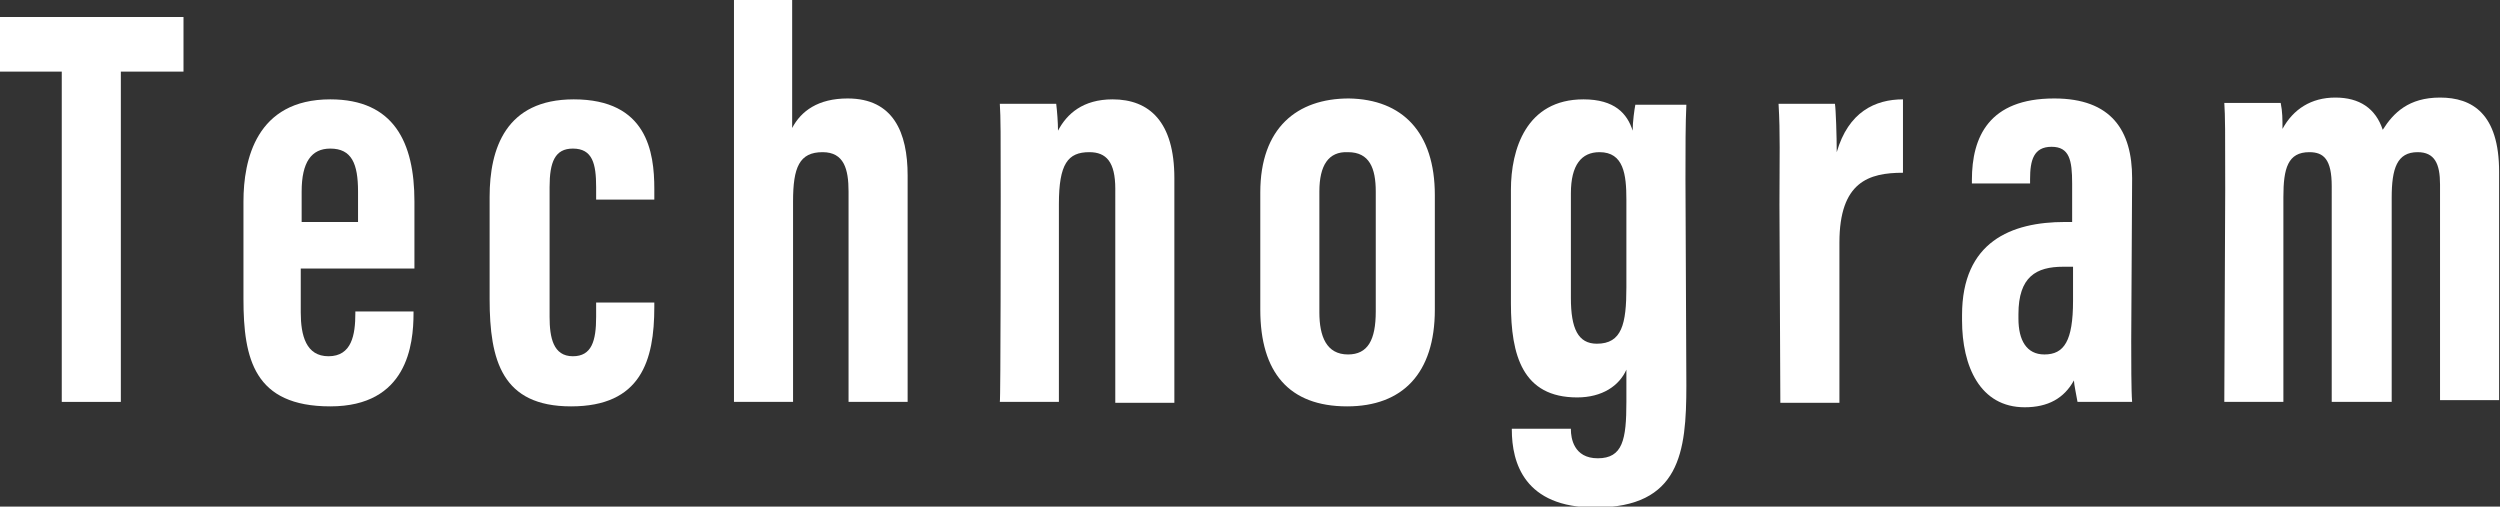 <?xml version="1.0" encoding="utf-8"?>
<!-- Generator: Adobe Illustrator 27.1.1, SVG Export Plug-In . SVG Version: 6.00 Build 0)  -->
<svg version="1.1" id="_レイヤー_2" xmlns="http://www.w3.org/2000/svg" xmlns:xlink="http://www.w3.org/1999/xlink" x="0px"
	 y="0px" viewBox="0 0 279.3 56.6" style="enable-background:new 0 0 279.3 56.6;" xml:space="preserve">
<rect x="0" y="0" width="279.3" height="56.6" fill="#333333" stroke="none"/>
<style type="text/css">
	.st0{fill:#FFFFFF;}
</style>
<g id="_レイヤー_1-2">
	<g>
		<path class="st0" d="M6.9,8H0V1.9h20.5V8h-7v36.9H6.9V8z"/>
		<path class="st0" d="M33.6,30v4.9c0,2.6,0.6,4.9,3.1,4.9c2.6,0,3-2.4,3-4.8v-0.2h6.5v0.2c0,3.5-0.7,10.4-9.3,10.4
			c-8.5,0-9.7-5.3-9.7-12V22.5c0-4.6,1.4-11.4,9.7-11.4c7.1,0,9.4,4.8,9.4,11.4V30L33.6,30L33.6,30z M40,24.8v-3.4
			c0-3.1-0.7-4.8-3.1-4.8c-2.1,0-3.2,1.5-3.2,4.8v3.4H40z"/>
		<path class="st0" d="M73.1,33.8v0.5c0,6-1.5,11.1-9.3,11.1c-7.7,0-9.1-5.1-9.1-12V22c0-5.4,1.8-10.9,9.4-10.9c8.2,0,9,5.9,9,10
			v1.2h-6.5v-1.4c0-2.6-0.4-4.3-2.6-4.3c-2,0-2.6,1.5-2.6,4.3v14.5c0,2.3,0.4,4.4,2.6,4.4c2.1,0,2.6-1.7,2.6-4.4v-1.6L73.1,33.8
			L73.1,33.8z"/>
		<path class="st0" d="M88.5,0v14.3c1-1.9,2.9-3.3,6.2-3.3c5.1,0,6.7,3.8,6.7,8.6v25.3h-6.6V21.4c0-2.5-0.5-4.4-2.9-4.4
			c-2.6,0-3.3,1.7-3.3,5.5v22.4h-6.6V0C81.9,0,88.5,0,88.5,0z"/>
		<path class="st0" d="M111.8,21.9c0-6.8,0-8.8-0.1-10.3h6.3c0.1,0.8,0.2,2.1,0.2,3c1-1.9,2.8-3.5,6.1-3.5c4.1,0,6.9,2.5,6.9,8.8
			v25.1h-6.6V21.1c0-3-1-4.1-2.9-4.1c-2.4,0-3.4,1.3-3.4,5.8v22.1h-6.6C111.8,44.9,111.8,21.9,111.8,21.9z"/>
		<path class="st0" d="M160.3,21.8v12.8c0,7.1-3.6,10.8-9.8,10.8c-6.5,0-9.7-3.8-9.7-10.8V21.5c0-7.2,4.1-10.5,9.9-10.5
			C156.7,11.1,160.3,14.8,160.3,21.8L160.3,21.8z M147.4,21.4v13.5c0,2.7,0.8,4.7,3.2,4.7c2.2,0,3.1-1.6,3.1-4.8V21.4
			c0-2.6-0.7-4.4-3.1-4.4C148.4,16.9,147.4,18.5,147.4,21.4z"/>
		<path class="st0" d="M188.4,43.1c0,7.4-0.7,13.6-10.2,13.6c-7.9,0-9.3-5-9.3-8.7v-0.1h6.6v0.1c0,0.9,0.3,3.2,3,3.2
			c2.8,0,3.2-2.1,3.2-6.3v-3.6c-0.8,1.8-2.7,3.1-5.5,3.1c-6.1,0-7.4-4.7-7.4-10.5V21.2c0-4.5,1.7-10.1,8.1-10.1
			c3.5,0,4.9,1.6,5.5,3.5c0-1,0.2-2.4,0.3-2.9h5.7c-0.1,2.1-0.1,4.8-0.1,8.3L188.4,43.1L188.4,43.1z M175.5,21.6v11.7
			c0,3.4,0.8,5.1,2.9,5.1c2.8,0,3.3-2.2,3.3-6.3v-9.8c0-2.8-0.3-5.3-3-5.3C176.7,17,175.5,18.4,175.5,21.6L175.5,21.6z"/>
		<path class="st0" d="M198.8,22.9c0-5.5,0.1-7.9-0.1-11.3h6.3c0.1,0.6,0.2,3.6,0.2,5.4c1.3-4.5,4.3-5.9,7.4-5.9v8.2
			c-3.8,0-7.1,1-7.1,7.8v17.9h-6.6L198.8,22.9L198.8,22.9z"/>
		<path class="st0" d="M238.1,38.1c0,2.1,0,5.6,0.1,6.8h-6.1c-0.1-0.6-0.4-2-0.4-2.4c-1.1,2-2.9,3-5.5,3c-5,0-7-4.6-7-9.7v-0.6
			c0-8.2,5.5-10.4,11.5-10.4h0.8v-4.3c0-2.6-0.3-4.1-2.3-4.1c-2,0-2.4,1.5-2.4,3.6v0.5h-6.5v-0.4c0-4.8,1.9-9.1,9.2-9.1
			c6.4,0,8.7,3.6,8.7,8.9L238.1,38.1L238.1,38.1z M231.6,29.8h-1.1c-3,0-5,1.1-5,5.3v0.5c0,2.4,0.9,4,2.9,4c2.2,0,3.2-1.5,3.2-6
			L231.6,29.8L231.6,29.8z"/>
		<path class="st0" d="M248.6,21.2c0-6.6,0-8.2-0.1-9.7h6.3c0.2,1,0.2,1.8,0.2,2.9c1.2-2.2,3.2-3.5,5.9-3.5c2.7,0,4.5,1.2,5.3,3.6
			c1.2-1.9,2.9-3.6,6.4-3.6c3.6,0,6.6,1.8,6.6,8.3v25.5h-6.6V20.6c0-2.3-0.6-3.6-2.5-3.6c-2.3,0-2.9,1.8-2.9,5.1v22.8h-6.7V20.8
			c0-3-0.9-3.8-2.5-3.8c-2.4,0-2.9,1.8-2.9,5v22.9h-6.6L248.6,21.2L248.6,21.2z"/>
	</g>
</g>
</svg>
